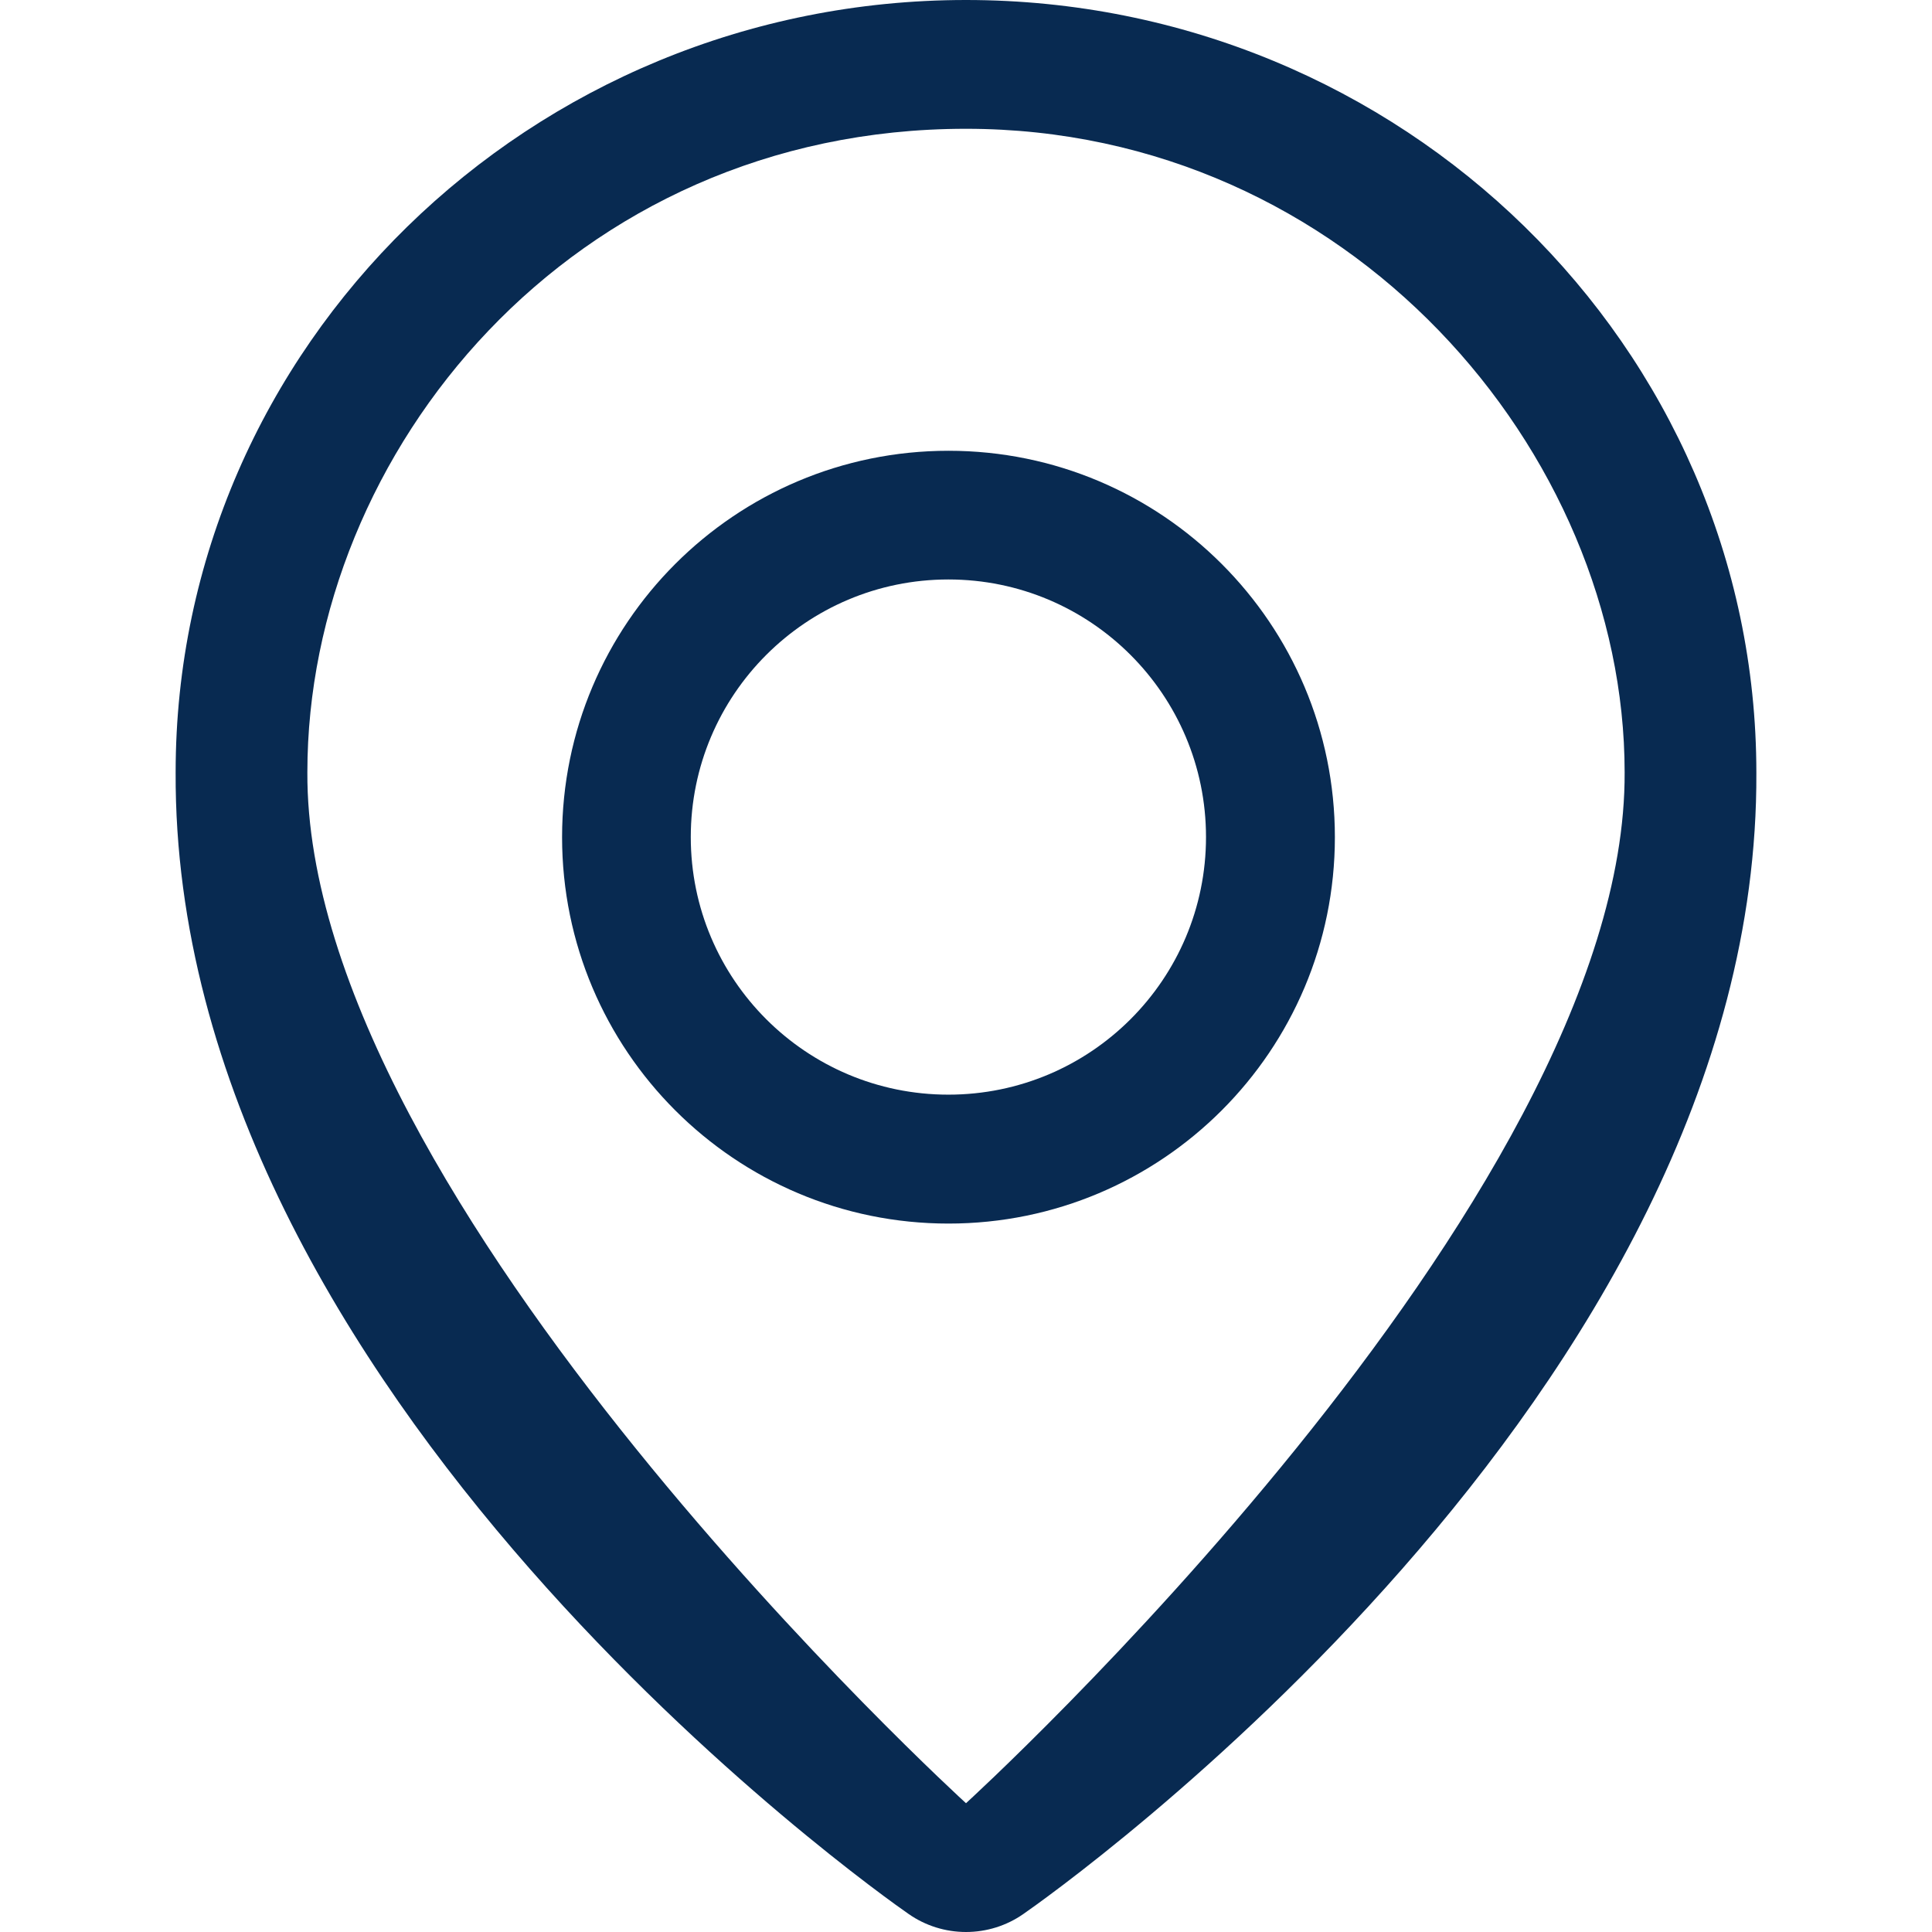 <?xml version="1.0" encoding="UTF-8"?> <svg xmlns="http://www.w3.org/2000/svg" width="44" height="44" viewBox="0 0 44 44" fill="none"> <path d="M20.695 43.591C21.076 43.857 21.532 44 22 44C22.468 44 22.924 43.857 23.305 43.591C23.989 43.118 40.065 31.768 40 17.6C40 7.896 31.925 0 22 0C12.075 0 4 7.896 4 17.589C3.935 31.768 20.011 43.118 20.695 43.591ZM22 2.933C30.714 2.933 37 10.298 37 17.589C37.047 27.353 22 41.067 22 41.067C22 41.067 6.953 27.359 7 17.589C7 10.309 13 2.933 22 2.933Z" fill="#082A51"></path> <path fill-rule="evenodd" clip-rule="evenodd" d="M21.601 27.866C26.461 27.866 30.401 23.926 30.401 19.066C30.401 14.206 26.461 10.266 21.601 10.266C16.741 10.266 12.801 14.206 12.801 19.066C12.801 23.926 16.741 27.866 21.601 27.866ZM21.599 24.93C24.839 24.93 27.466 22.304 27.466 19.064C27.466 15.824 24.839 13.197 21.599 13.197C18.359 13.197 15.732 15.824 15.732 19.064C15.732 22.304 18.359 24.93 21.599 24.93Z" fill="#082A51"></path> </svg> 